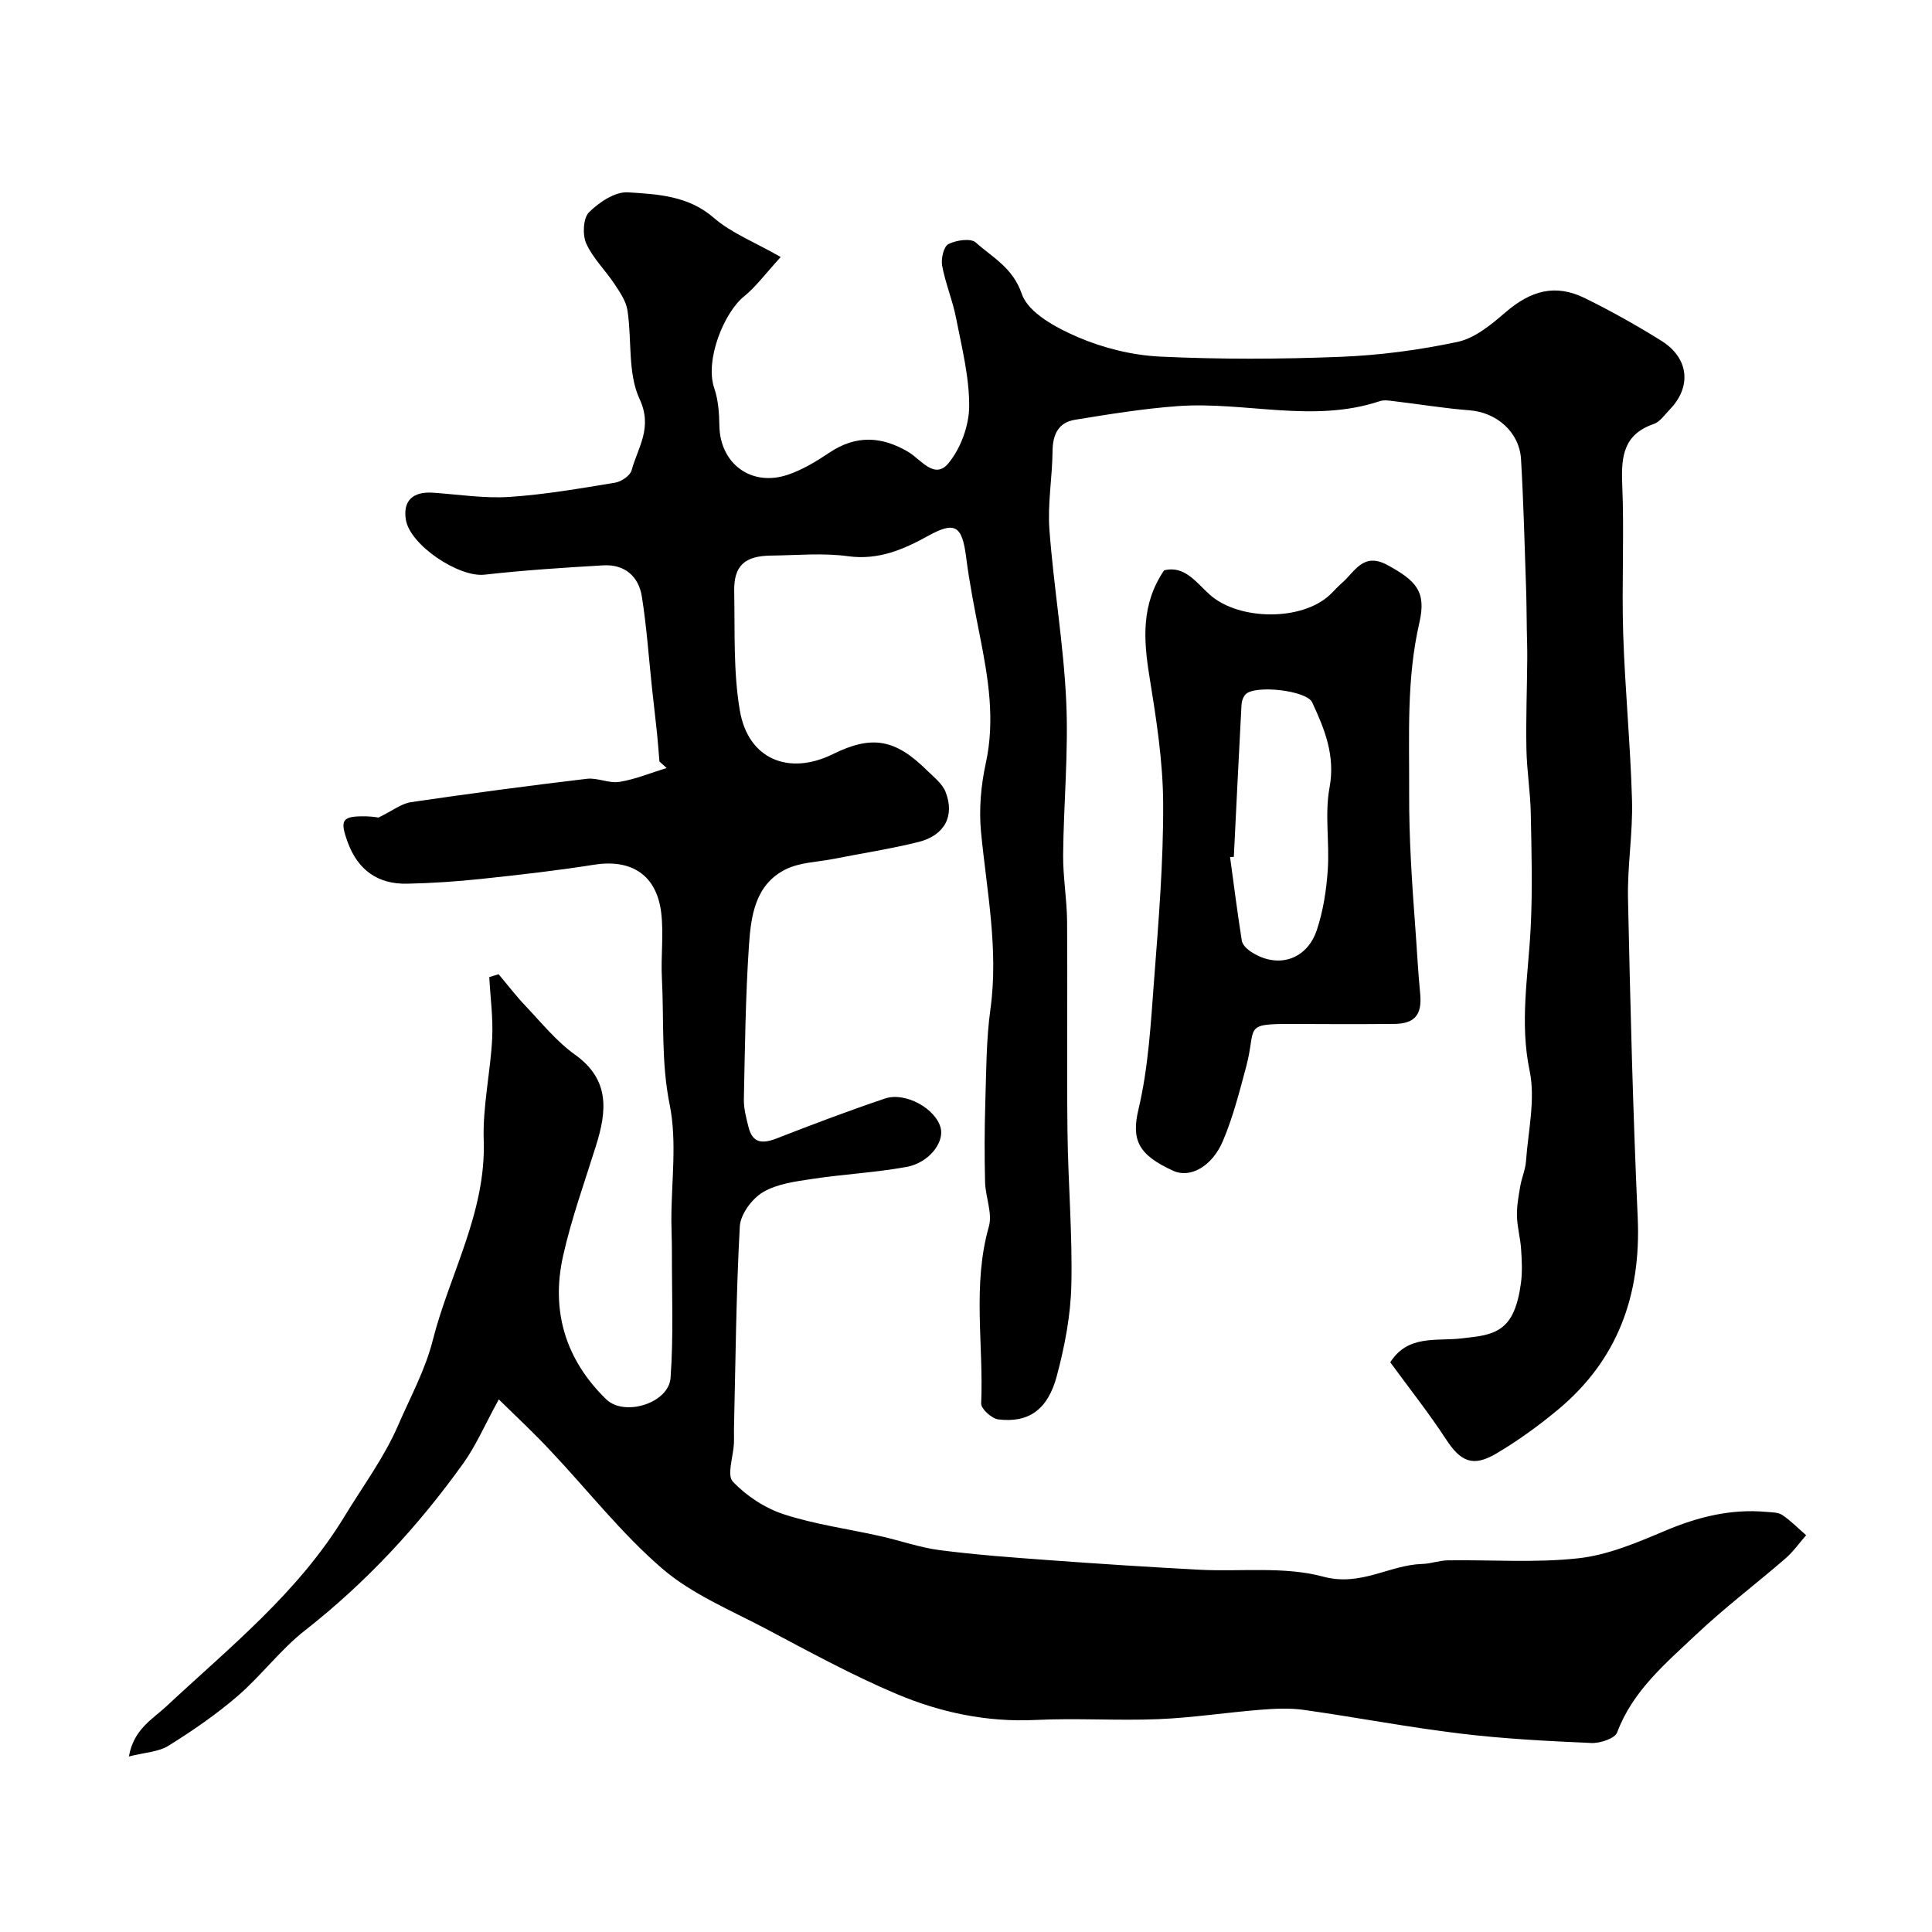 <svg enable-background="new 0 0 400 400" viewBox="0 0 400 400" xmlns="http://www.w3.org/2000/svg"><path d="m103.27 289.73c-2.96 5.41-4.75 9.61-7.34 13.22-9.33 13.03-20.12 24.69-32.81 34.63-5.08 3.98-9.04 9.36-13.95 13.59-4.43 3.82-9.32 7.17-14.29 10.27-2.05 1.28-4.85 1.37-8.19 2.22.98-5.65 4.88-7.7 7.71-10.34 13.2-12.33 27.34-23.57 36.99-39.47 3.76-6.2 8.14-12.06 11.05-18.78 2.5-5.78 5.6-11.44 7.13-17.48 3.5-13.82 11.08-26.54 10.58-41.5-.24-6.99 1.39-14.03 1.75-21.07.22-4.22-.38-8.48-.6-12.72.64-.2 1.29-.4 1.93-.6 1.83 2.17 3.55 4.44 5.5 6.49 3.33 3.5 6.43 7.39 10.31 10.16 7.28 5.2 6.6 11.68 4.36 18.84-2.37 7.58-5.09 15.1-6.82 22.84-2.55 11.37.5 21.5 8.93 29.68 3.78 3.66 12.94.8 13.32-4.43.63-8.65.26-17.37.28-26.06.01-2.16-.1-4.33-.11-6.49-.02-8.03 1.21-16.3-.35-24.01-1.78-8.79-1.16-17.45-1.61-26.15-.24-4.51.39-9.1-.14-13.56-.94-7.88-6.18-11.2-13.89-9.98-7.76 1.23-15.58 2.11-23.39 2.94-5.08.54-10.19.88-15.29.99-6.13.14-10.24-2.86-12.33-8.56-1.74-4.73-1.2-5.49 3.94-5.38 1.28.03 2.56.27 2.41.25 2.98-1.45 4.77-2.9 6.73-3.19 12.12-1.78 24.26-3.39 36.43-4.84 2.2-.26 4.6 1 6.75.64 3.32-.54 6.51-1.88 9.76-2.87-.5-.45-.99-.9-1.49-1.35-.17-1.94-.3-3.89-.5-5.83-.32-3.1-.7-6.19-1.03-9.28-.68-6.35-1.11-12.74-2.11-19.04-.67-4.2-3.57-6.72-8.01-6.46-8.2.48-16.41 1.01-24.57 1.93-5.32.6-15.42-6.12-16.28-11.37-.64-3.91 1.41-5.9 5.67-5.6 5.26.37 10.56 1.21 15.78.87 7.32-.48 14.59-1.75 21.84-2.94 1.3-.21 3.15-1.45 3.45-2.57 1.28-4.75 4.44-8.77 1.64-14.78-2.48-5.34-1.56-12.2-2.5-18.33-.29-1.91-1.56-3.76-2.68-5.45-1.89-2.86-4.49-5.35-5.86-8.41-.8-1.8-.64-5.24.58-6.45 2.08-2.08 5.42-4.3 8.07-4.13 6.15.4 12.48.68 17.78 5.29 3.6 3.13 8.34 4.96 13.84 8.1-3.17 3.46-5.12 6.16-7.62 8.18-4.08 3.29-8.15 13.15-6.13 19.02.83 2.42 1.01 5.14 1.05 7.73.13 7.88 6.64 12.73 14.23 10.13 3.02-1.03 5.87-2.76 8.54-4.55 5.5-3.69 10.83-3.42 16.35-.15 2.61 1.55 5.43 5.85 8.33 2.31 2.53-3.08 4.24-7.77 4.27-11.75.03-6.11-1.54-12.27-2.73-18.35-.71-3.64-2.2-7.13-2.87-10.78-.26-1.43.32-3.96 1.29-4.46 1.61-.82 4.64-1.27 5.68-.33 3.48 3.13 7.65 5.18 9.53 10.66 1.34 3.91 7.15 7.02 11.63 8.94 5.3 2.27 11.27 3.75 17.02 4.02 12.4.59 24.86.54 37.27.05 8.14-.32 16.34-1.4 24.31-3.1 3.55-.76 6.91-3.53 9.8-6.03 5.36-4.64 10.44-6.02 16.55-3.02 5.41 2.66 10.7 5.63 15.82 8.82 5.73 3.57 6.32 9.54 1.73 14.25-1.04 1.07-2.01 2.54-3.3 2.98-6.17 2.12-6.77 6.61-6.53 12.34.44 10.31-.12 20.67.2 30.99.37 11.54 1.51 23.05 1.83 34.59.19 6.75-.97 13.54-.83 20.3.47 22.04 1.02 44.08 2.01 66.1.72 16.04-4.13 29.48-16.57 39.81-4 3.32-8.27 6.41-12.74 9.05-4.85 2.86-7.37 1.62-10.37-2.96-3.56-5.45-7.62-10.57-11.55-15.95 3.63-5.76 9.59-4.34 14.66-4.94 4.15-.49 8.31-.63 10.51-4.75 1.08-2.02 1.58-4.46 1.89-6.76.31-2.31.18-4.71.02-7.06-.15-2.26-.8-4.5-.85-6.76-.05-2.05.33-4.13.68-6.18.3-1.75 1.07-3.44 1.19-5.19.45-6.26 1.99-12.79.75-18.73-2.07-9.94-.32-19.48.2-29.22.43-8.01.2-16.07.04-24.1-.09-4.43-.82-8.85-.9-13.28-.12-6.18.12-12.36.17-18.55.02-2.04-.05-4.07-.09-6.11-.05-2.85-.05-5.71-.15-8.56-.31-8.94-.52-17.88-1.05-26.8-.34-5.64-5.08-9.68-10.65-10.11-5.22-.4-10.39-1.27-15.59-1.88-.99-.12-2.09-.32-2.98-.02-13.85 4.63-27.91.03-41.82 1.03-7.14.52-14.25 1.68-21.32 2.83-3.4.55-4.6 3.03-4.63 6.47-.05 5.43-1.05 10.9-.65 16.27.88 11.86 2.93 23.66 3.48 35.53.49 10.57-.54 21.19-.64 31.8-.04 4.6.78 9.2.82 13.8.11 14.5-.08 29 .08 43.5.12 10.61 1.05 21.23.8 31.82-.15 6.29-1.38 12.68-3.01 18.79-1.87 7.03-5.9 9.75-12.13 8.98-1.35-.17-3.58-2.2-3.53-3.29.53-12.19-1.86-24.49 1.59-36.62.79-2.76-.7-6.11-.78-9.2-.14-5.51-.12-11.04.05-16.55.2-6.44.18-12.93 1.06-19.29 1.71-12.4-.77-24.46-1.95-36.66-.45-4.69-.02-9.63.99-14.25 1.96-8.99.5-17.64-1.23-26.37-1.07-5.42-2.15-10.86-2.85-16.34-.83-6.51-2.33-7.4-7.81-4.38-5.13 2.83-10.3 5.1-16.62 4.24-5.24-.72-10.65-.19-15.98-.13-5.43.06-7.7 2.1-7.6 7.38.16 8.26-.21 16.65 1.17 24.72 1.72 10.06 10.14 13.51 19.29 8.99 8.03-3.96 12.87-3.14 19.46 3.39 1.4 1.38 3.17 2.72 3.84 4.45 1.95 4.99-.2 9.01-5.63 10.37-5.79 1.44-11.71 2.34-17.58 3.5-3.31.65-6.92.7-9.85 2.14-6.39 3.15-7.24 9.71-7.65 15.82-.71 10.58-.83 21.19-1.05 31.8-.04 1.91.49 3.86.96 5.75.84 3.41 2.93 3.49 5.85 2.35 7.41-2.89 14.86-5.71 22.4-8.25 4.27-1.44 10.55 2.13 11.54 6.11.75 3.01-2.45 7.21-7.08 8.05-6.43 1.17-13.01 1.5-19.48 2.48-3.51.53-7.31 1.01-10.24 2.75-2.27 1.35-4.65 4.57-4.79 7.07-.77 13.97-.88 27.97-1.21 41.96-.02 1 .04 2-.01 3-.13 2.71-1.5 6.54-.22 7.89 2.81 2.98 6.68 5.51 10.59 6.78 6.46 2.1 13.29 3.01 19.95 4.51 4.11.92 8.14 2.36 12.29 2.9 7.49.97 15.04 1.52 22.57 2.07 10.35.76 20.71 1.43 31.08 1.98 8.61.46 17.62-.75 25.75 1.44 7.81 2.1 13.64-2.42 20.5-2.63 1.78-.05 3.54-.72 5.31-.75 9.03-.13 18.13.56 27.06-.43 6.1-.68 12.11-3.24 17.86-5.67 6.8-2.88 13.65-4.6 21.02-3.93 1.12.1 2.44.07 3.3.65 1.78 1.2 3.3 2.77 4.93 4.18-1.42 1.62-2.68 3.43-4.29 4.82-6.14 5.31-12.64 10.23-18.53 15.79-6.3 5.96-13.09 11.61-16.31 20.23-.47 1.25-3.53 2.26-5.33 2.18-9.05-.4-18.12-.86-27.11-1.95-10.84-1.31-21.58-3.37-32.39-4.9-2.96-.42-6.04-.27-9.03-.03-7.03.56-14.04 1.65-21.08 1.94-8.49.35-17.01-.25-25.49.17-10.08.49-19.68-1.55-28.75-5.38-9.27-3.92-18.16-8.79-27.08-13.51-7.32-3.87-15.27-7.14-21.43-12.44-8.45-7.26-15.42-16.23-23.12-24.38-3.25-3.51-6.78-6.78-10.73-10.66z" fill="#010000"/><path d="m241.01 118.09c4.3-1.11 6.76 2.65 9.53 5.09 5.98 5.27 18.94 5.47 24.8-.03.85-.8 1.61-1.69 2.49-2.45 2.68-2.32 4.4-6.45 9.41-3.72 5.99 3.26 8.11 5.5 6.62 11.97-2.69 11.69-2.06 23.38-2.11 35.19-.04 9.31.57 18.5 1.26 27.73.35 4.61.57 9.24 1.02 13.84.42 4.34-1.05 6.24-5.39 6.28-6.99.07-13.99.05-20.98.01-10.58-.05-7.42.58-9.68 8.95-1.39 5.15-2.71 10.39-4.79 15.28-2.25 5.3-6.79 7.75-10.24 6.19-7.22-3.27-8.76-6.34-7.25-12.71 2.07-8.7 2.56-17.81 3.24-26.79.93-12.17 1.94-24.38 1.88-36.56-.04-8.79-1.44-17.63-2.85-26.35-1.22-7.6-1.73-14.89 3.04-21.92zm14.44 59.32c-.26.01-.52.02-.78.03.79 5.77 1.52 11.55 2.43 17.3.13.81.97 1.67 1.71 2.18 5.49 3.76 11.73 1.96 13.84-4.41 1.31-3.96 1.97-8.24 2.25-12.42.39-5.65-.66-11.49.36-16.98 1.24-6.66-1-12.14-3.59-17.69-1.17-2.49-11.76-3.65-13.75-1.7-.52.51-.84 1.44-.88 2.2-.56 10.49-1.07 20.99-1.59 31.49z" fill="#010000"/></svg>